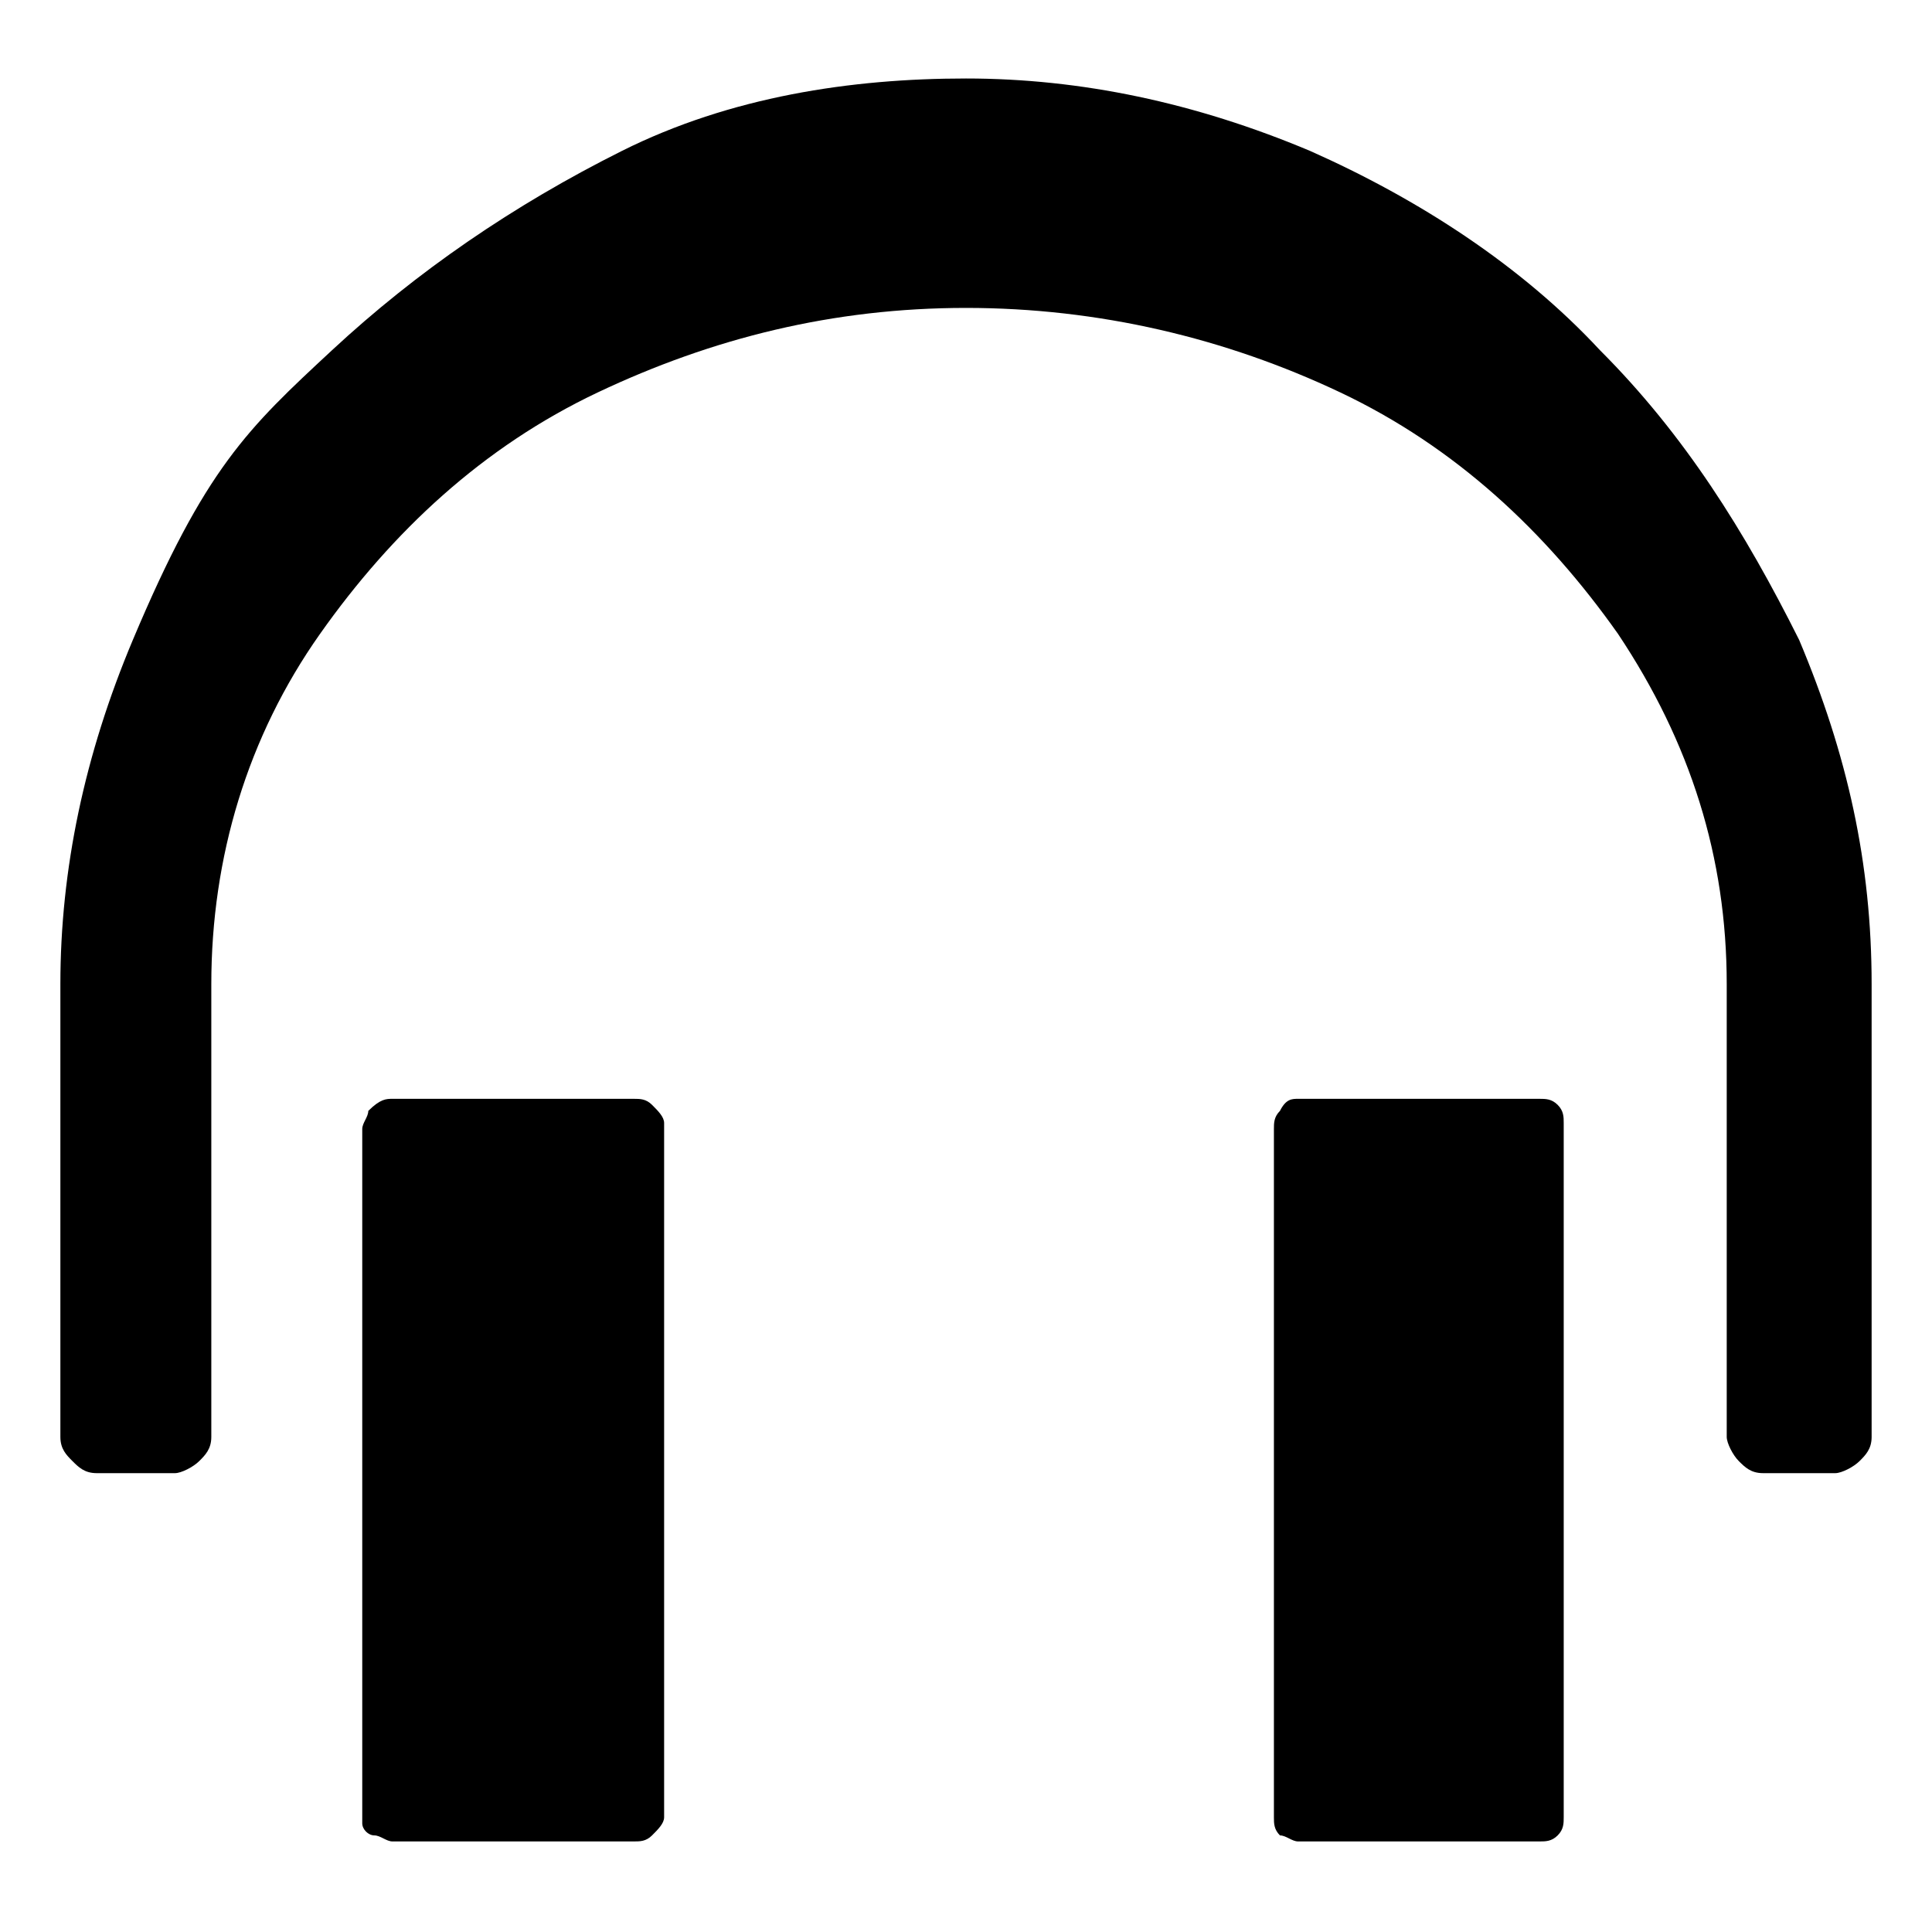 <svg xmlns="http://www.w3.org/2000/svg" width="32" height="32" fill="currentColor" viewBox="0 0 32 32"><path d="M16 1.3q2.85 0 5.7 1.2c1.8.8 3.5 1.9 4.8 3.3 1.4 1.4 2.4 3 3.3 4.8.8 1.9 1.2 3.7 1.2 5.7v7.5c0 .2-.1.3-.2.4s-.3.2-.4.2h-1.2c-.2 0-.3-.1-.4-.2s-.2-.3-.2-.4v-7.5c0-2.1-.6-4-1.8-5.8-1.2-1.7-2.7-3.1-4.6-4s-4-1.4-6.2-1.4-4.2.5-6.1 1.4-3.4 2.3-4.6 4-1.8 3.7-1.8 5.8v7.5c0 .2-.1.3-.2.4s-.3.2-.4.2H1.6c-.2 0-.3-.1-.4-.2S1 24 1 23.8v-7.5q0-2.85 1.2-5.7c1.2-2.85 1.9-3.5 3.3-4.8s3-2.4 4.8-3.3 3.8-1.2 5.7-1.2M6.5 18.2h4c.1 0 .2 0 .3.1s.2.2.2.3v11.5c0 .1-.1.2-.2.3s-.2.1-.3.1h-4c-.1 0-.2-.1-.3-.1s-.2-.1-.2-.2V18.7c0-.1.1-.2.1-.3.2-.2.3-.2.4-.2m15 0h4c.1 0 .2 0 .3.1s.1.2.1.3v11.5c0 .1 0 .2-.1.3s-.2.1-.3.1h-4c-.1 0-.2-.1-.3-.1-.1-.1-.1-.2-.1-.3V18.7c0-.1 0-.2.1-.3.1-.2.2-.2.3-.2"/></svg>